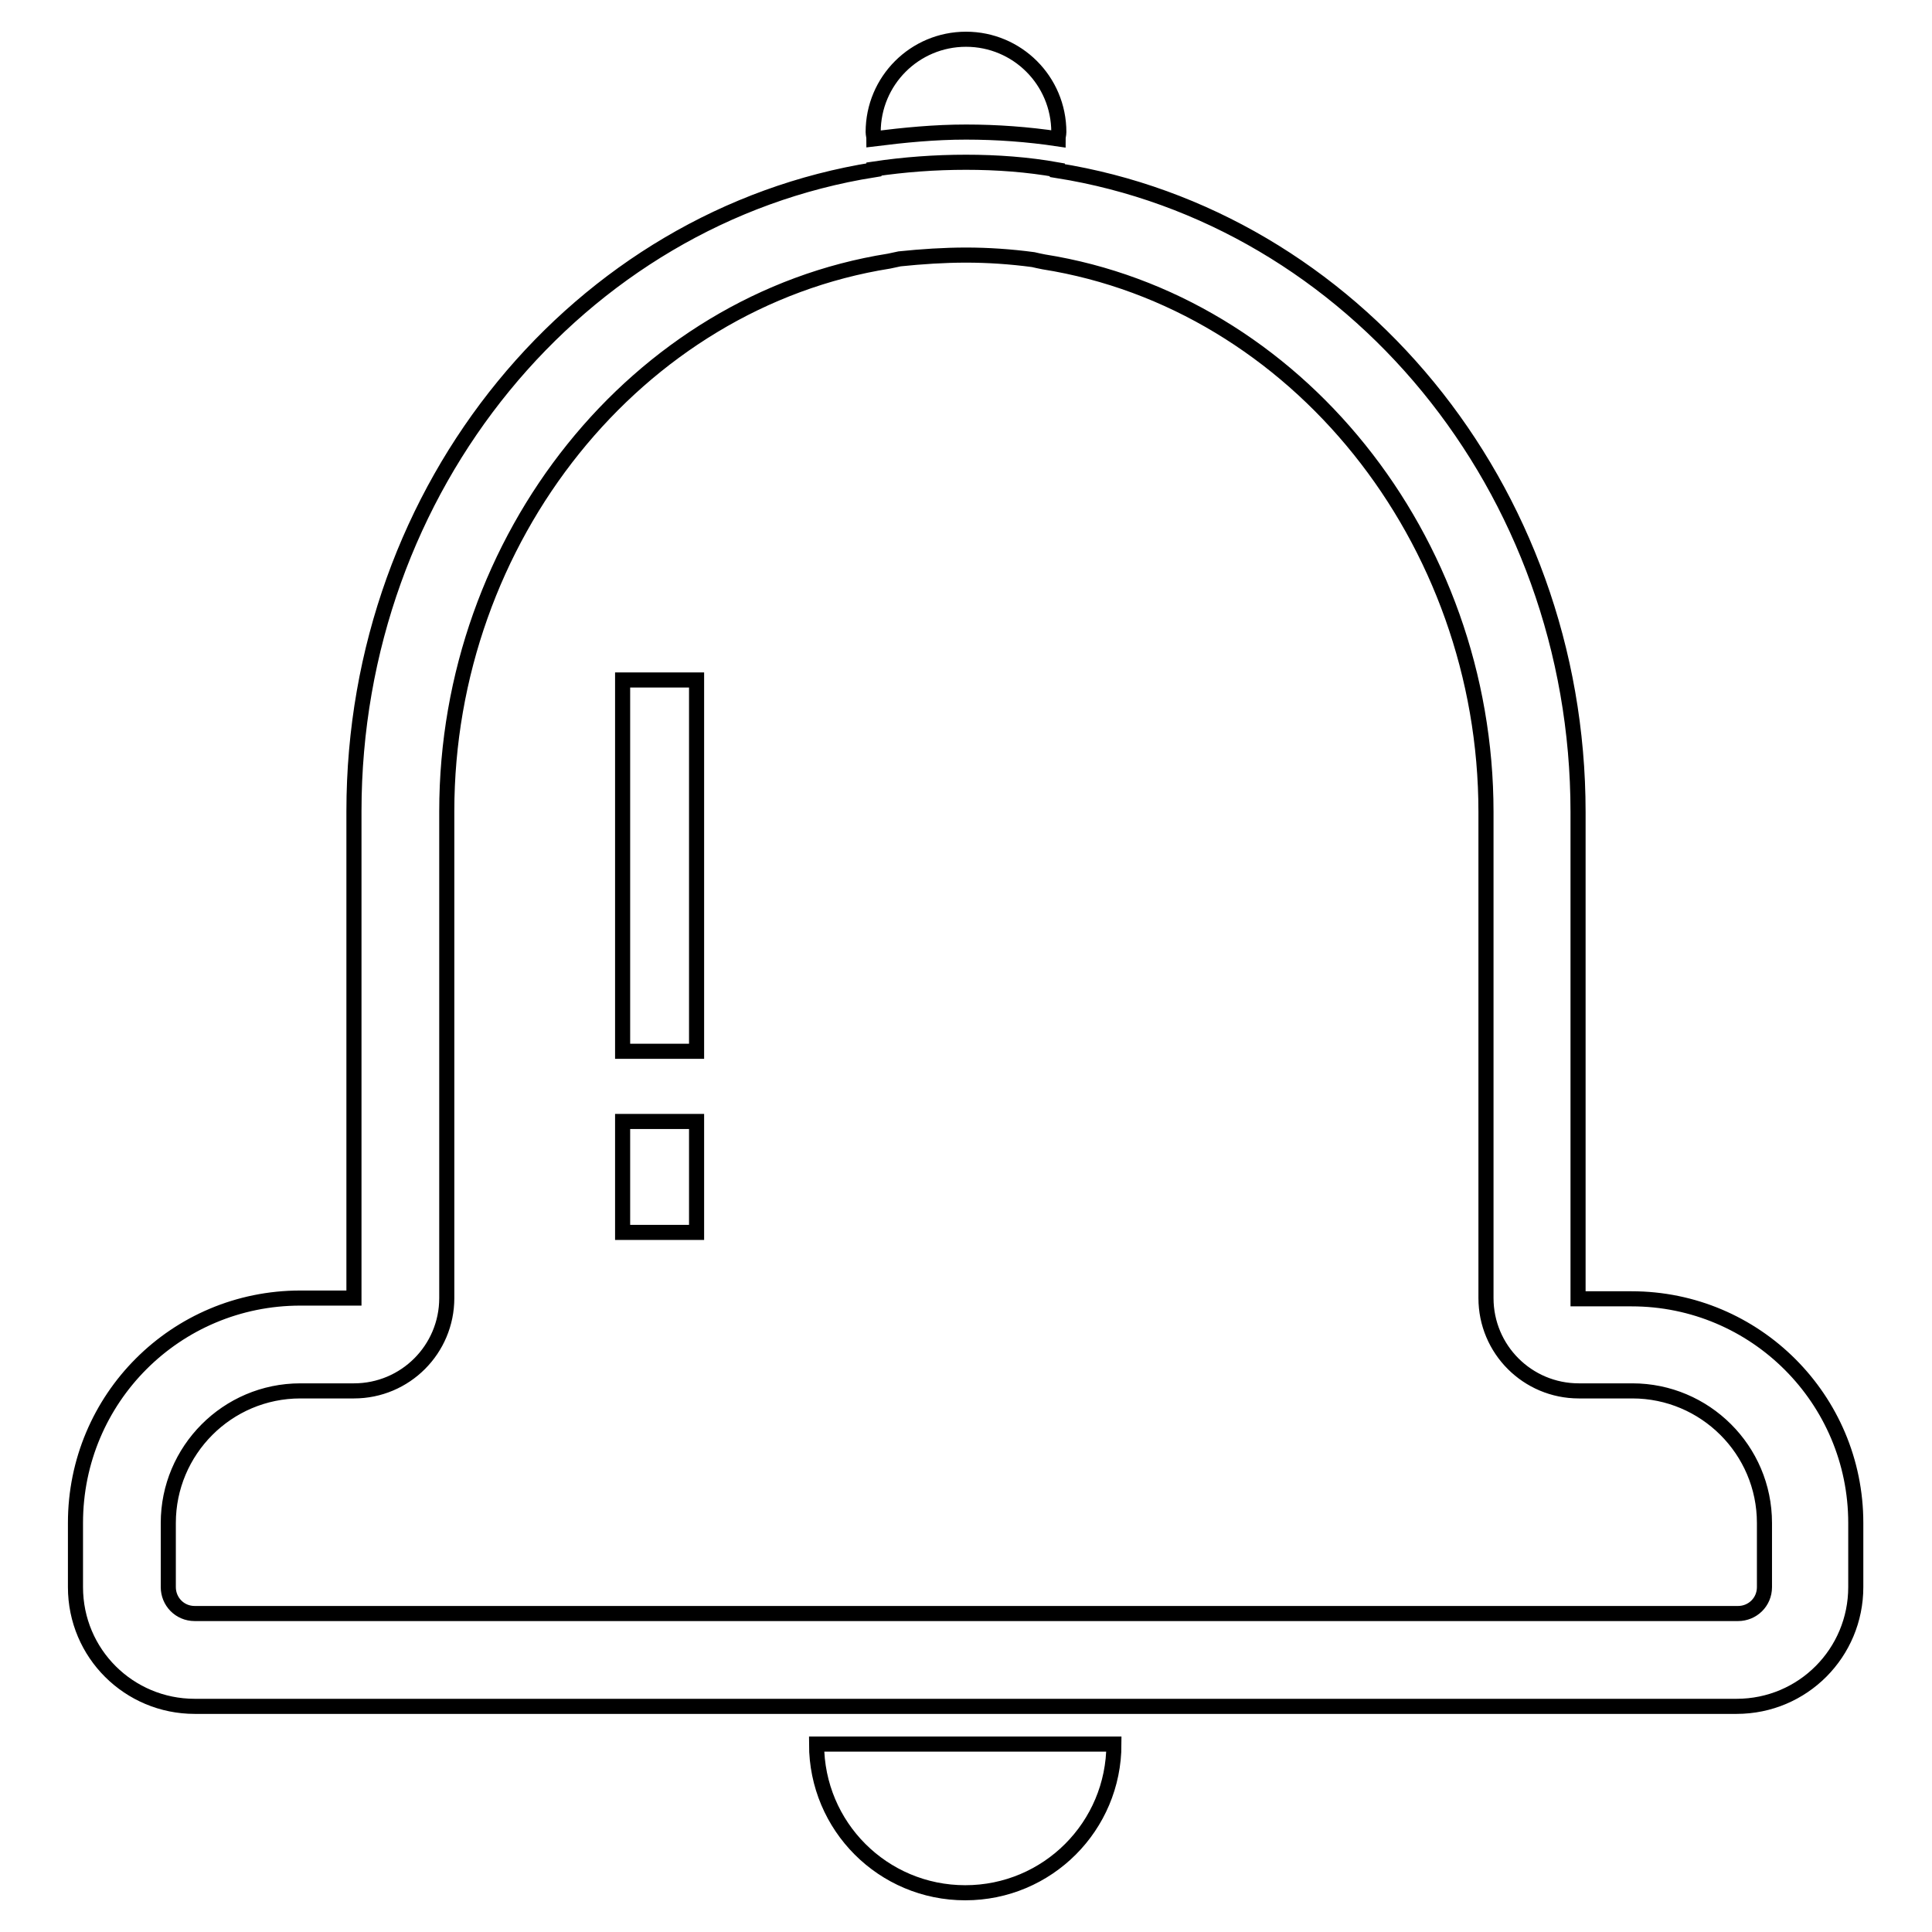 <?xml version="1.0" encoding="utf-8"?>
<!-- Svg Vector Icons : http://www.onlinewebfonts.com/icon -->
<!DOCTYPE svg PUBLIC "-//W3C//DTD SVG 1.1//EN" "http://www.w3.org/Graphics/SVG/1.1/DTD/svg11.dtd">
<svg version="1.1" xmlns="http://www.w3.org/2000/svg" xmlns:xlink="http://www.w3.org/1999/xlink" x="0px" y="0px" viewBox="0 0 256 256" enable-background="new 0 0 256 256" xml:space="preserve">
<g> <path stroke-width="2" fill-opacity="0" stroke="#000000"  d="M147.6,231.1c0,10.9-8.8,19.7-19.7,19.7c-10.9,0-19.7-8.8-19.7-19.7H147.6z"/> <path stroke-width="2" fill-opacity="0" stroke="#000000"  d="M128,17.5c4.1,0,8.2,0.3,12.2,0.9c0-0.3,0.1-0.6,0.1-0.9c0-6.8-5.5-12.3-12.3-12.3 c-6.8,0-12.3,5.5-12.3,12.3c0,0.3,0.1,0.6,0.1,0.9C119.8,17.9,123.8,17.5,128,17.5z M128,33.8c2.9,0,5.9,0.2,8.9,0.6 c0.4,0.1,0.9,0.2,1.4,0.3c33.4,5.3,58.6,36.7,58.6,72.9V172c0,6.8,5.5,12.3,12.3,12.3h7.1c9.6,0,17.5,7.8,17.5,17.5v8.5 c0,2-1.6,3.5-3.5,3.5H25.8c-2,0-3.5-1.6-3.5-3.5v-8.5c0-9.6,7.8-17.5,17.5-17.5h7.1c6.8,0,12.3-5.5,12.3-12.3v-64.5 c0-36.2,25.2-67.6,58.6-72.9c0.5-0.1,0.9-0.2,1.4-0.3C122.1,34,125.1,33.8,128,33.8 M128,21.5c-4.1,0-8.2,0.3-12.2,0.9 c0,0,0,0.1,0,0.1c-39,6.2-68.9,41.9-68.9,85V172h-7.1C23.3,172,10,185.3,10,201.8v8.5c0,8.8,7.1,15.8,15.8,15.8h204.3 c8.8,0,15.8-7.1,15.8-15.8v-8.5c0-16.4-13.3-29.7-29.7-29.7h-7.1v-64.5c0-43.1-30-78.8-69-85c0,0,0-0.1,0-0.1 C136.2,21.8,132.1,21.5,128,21.5z"/> <path stroke-width="2" fill-opacity="0" stroke="#000000"  d="M82.5,90.1h9.8v49.2h-9.8V90.1z M82.5,148.6h9.8v14.7h-9.8V148.6z"/></g>
</svg>